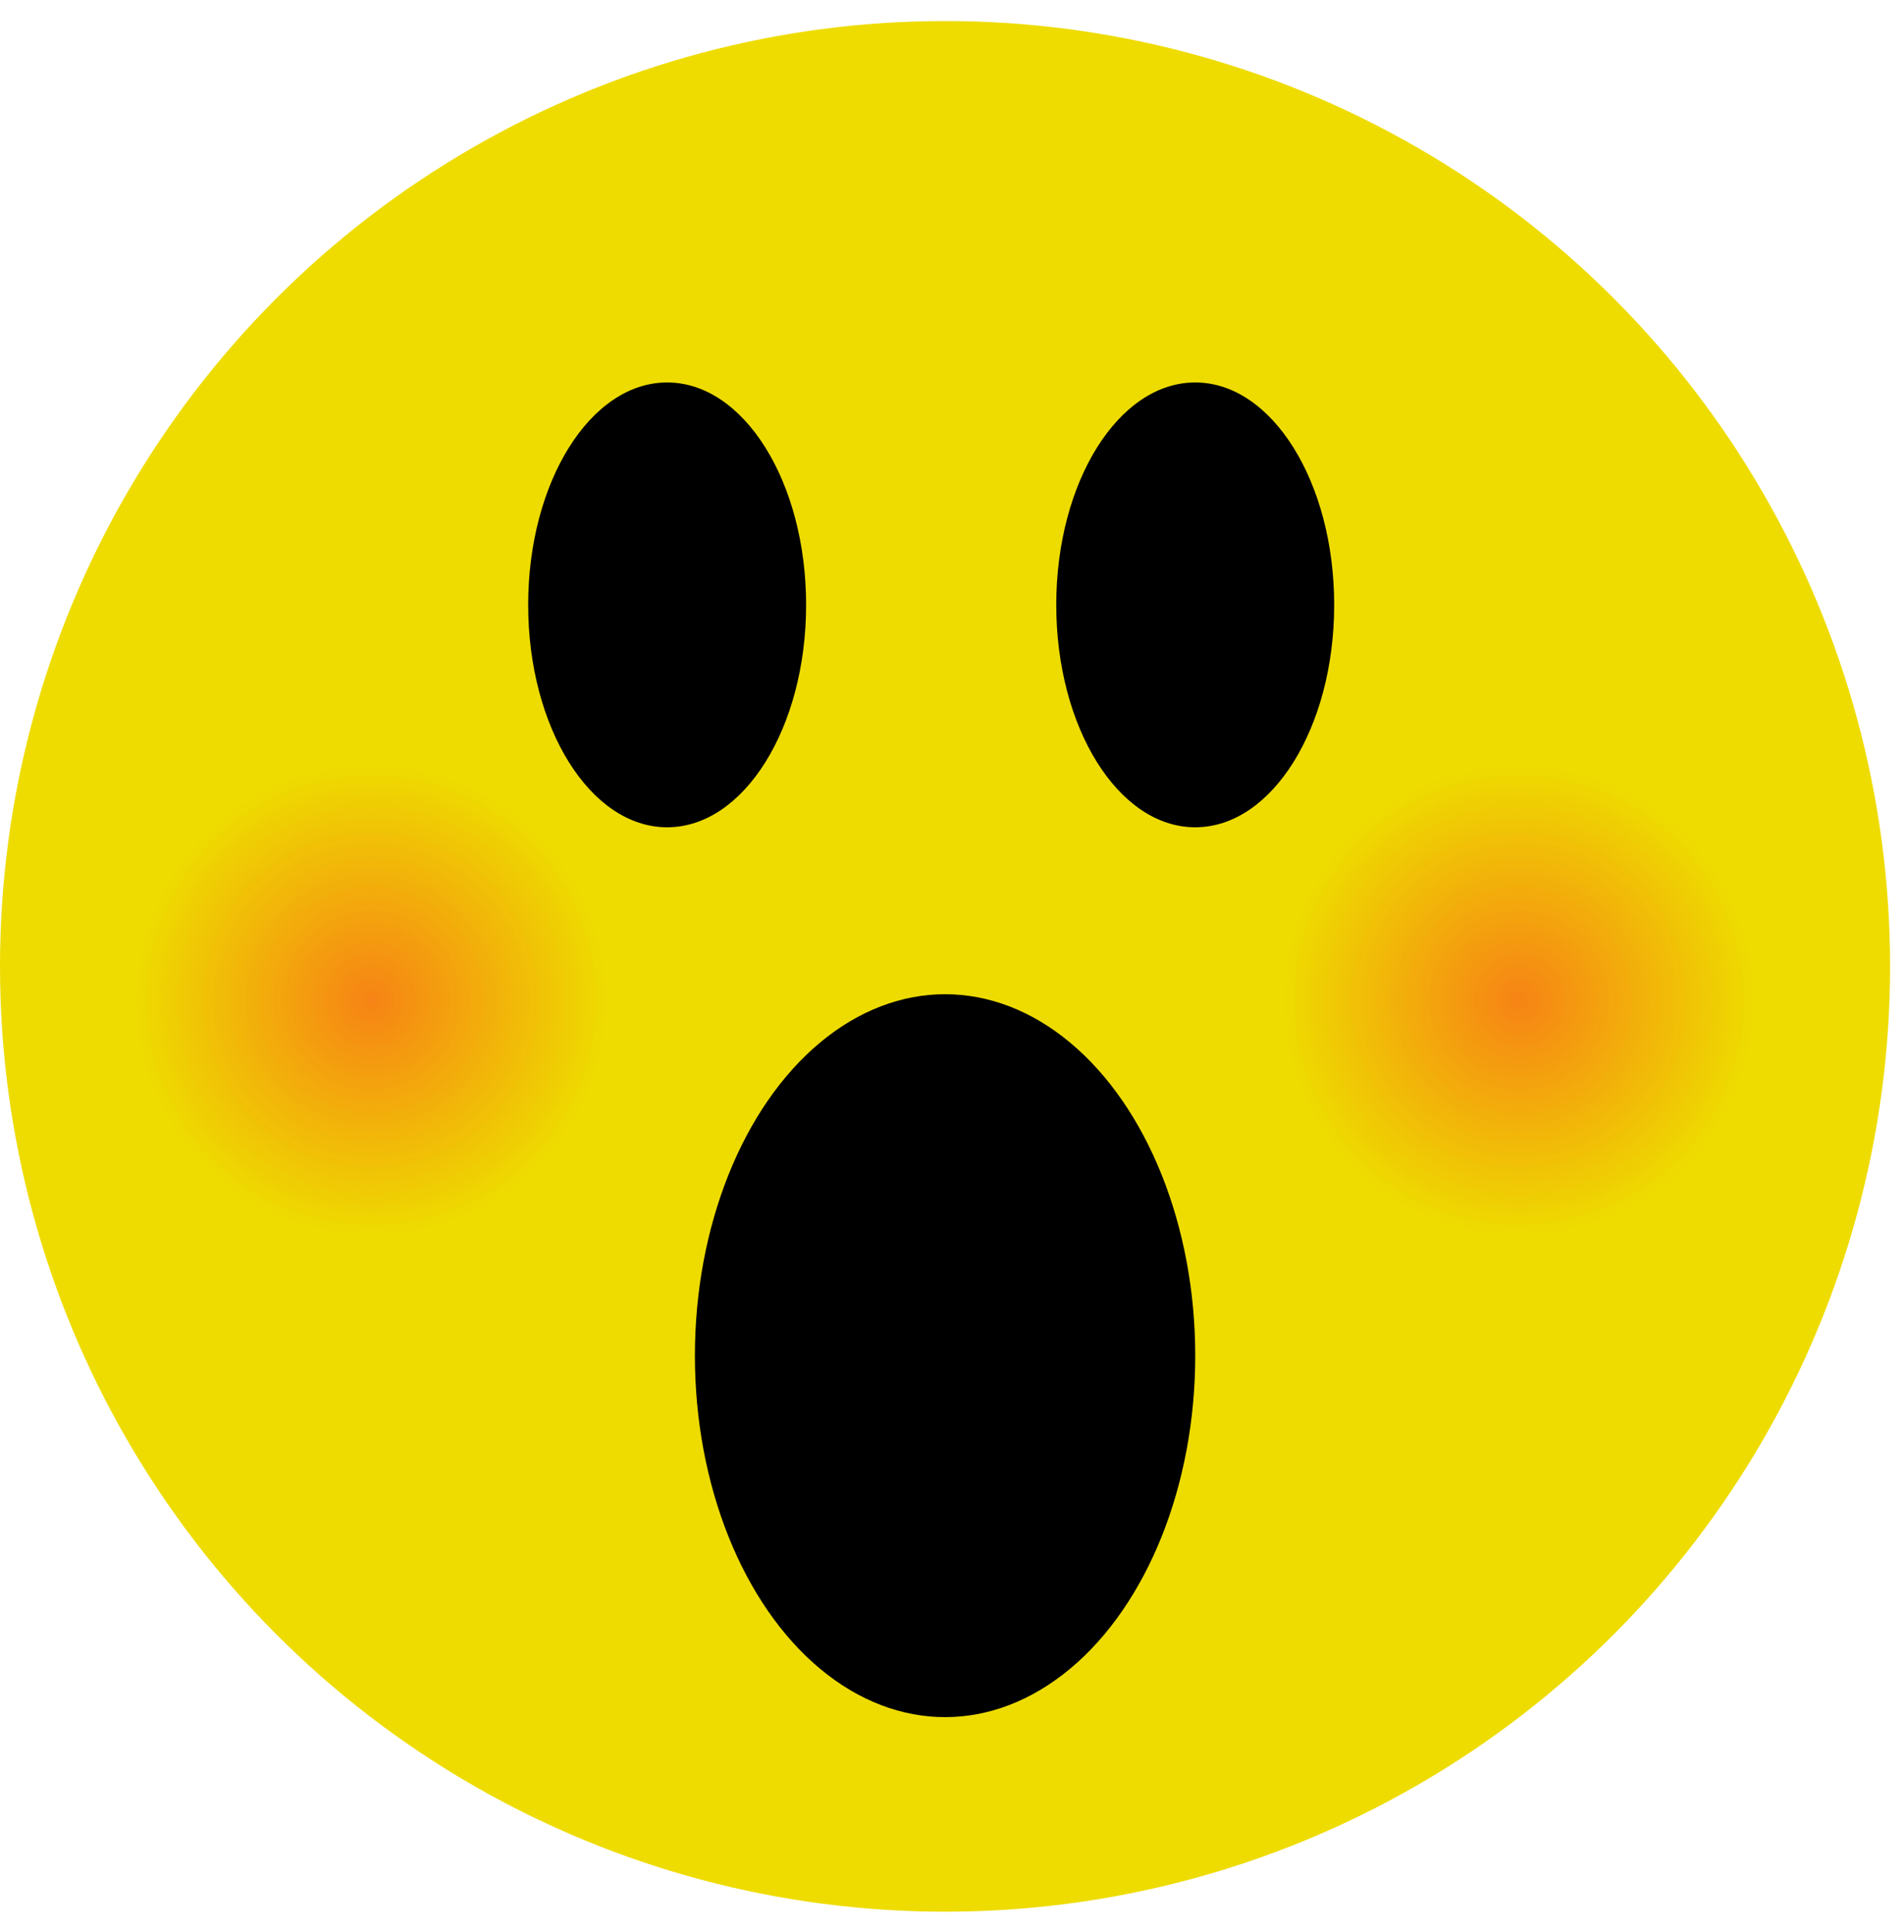 <svg width="69" height="70" viewBox="0 0 69 70" fill="none" xmlns="http://www.w3.org/2000/svg">
<circle cx="34.248" cy="35.01" r="34.248" fill="#EEDC00"/>
<circle opacity="0.5" cx="13.449" cy="36.238" r="8.562" fill="url(#paint0_radial_365_905)"/>
<circle opacity="0.5" cx="55.042" cy="36.238" r="8.562" fill="url(#paint1_radial_365_905)"/>
<ellipse cx="24.177" cy="21.914" rx="5.036" ry="8.058" fill="black"/>
<ellipse cx="43.314" cy="21.914" rx="5.036" ry="8.058" fill="black"/>
<ellipse cx="34.249" cy="49.114" rx="9.066" ry="13.095" fill="black"/>
<defs>
<radialGradient id="paint0_radial_365_905" cx="0" cy="0" r="1" gradientUnits="userSpaceOnUse" gradientTransform="translate(13.449 36.238) rotate(90) scale(8.562)">
<stop stop-color="#FF2A2A"/>
<stop offset="1" stop-color="#FF2A2A" stop-opacity="0"/>
</radialGradient>
<radialGradient id="paint1_radial_365_905" cx="0" cy="0" r="1" gradientUnits="userSpaceOnUse" gradientTransform="translate(55.042 36.238) rotate(90) scale(8.562)">
<stop stop-color="#FF2A2A"/>
<stop offset="1" stop-color="#FF2A2A" stop-opacity="0"/>
</radialGradient>
</defs>
</svg>
